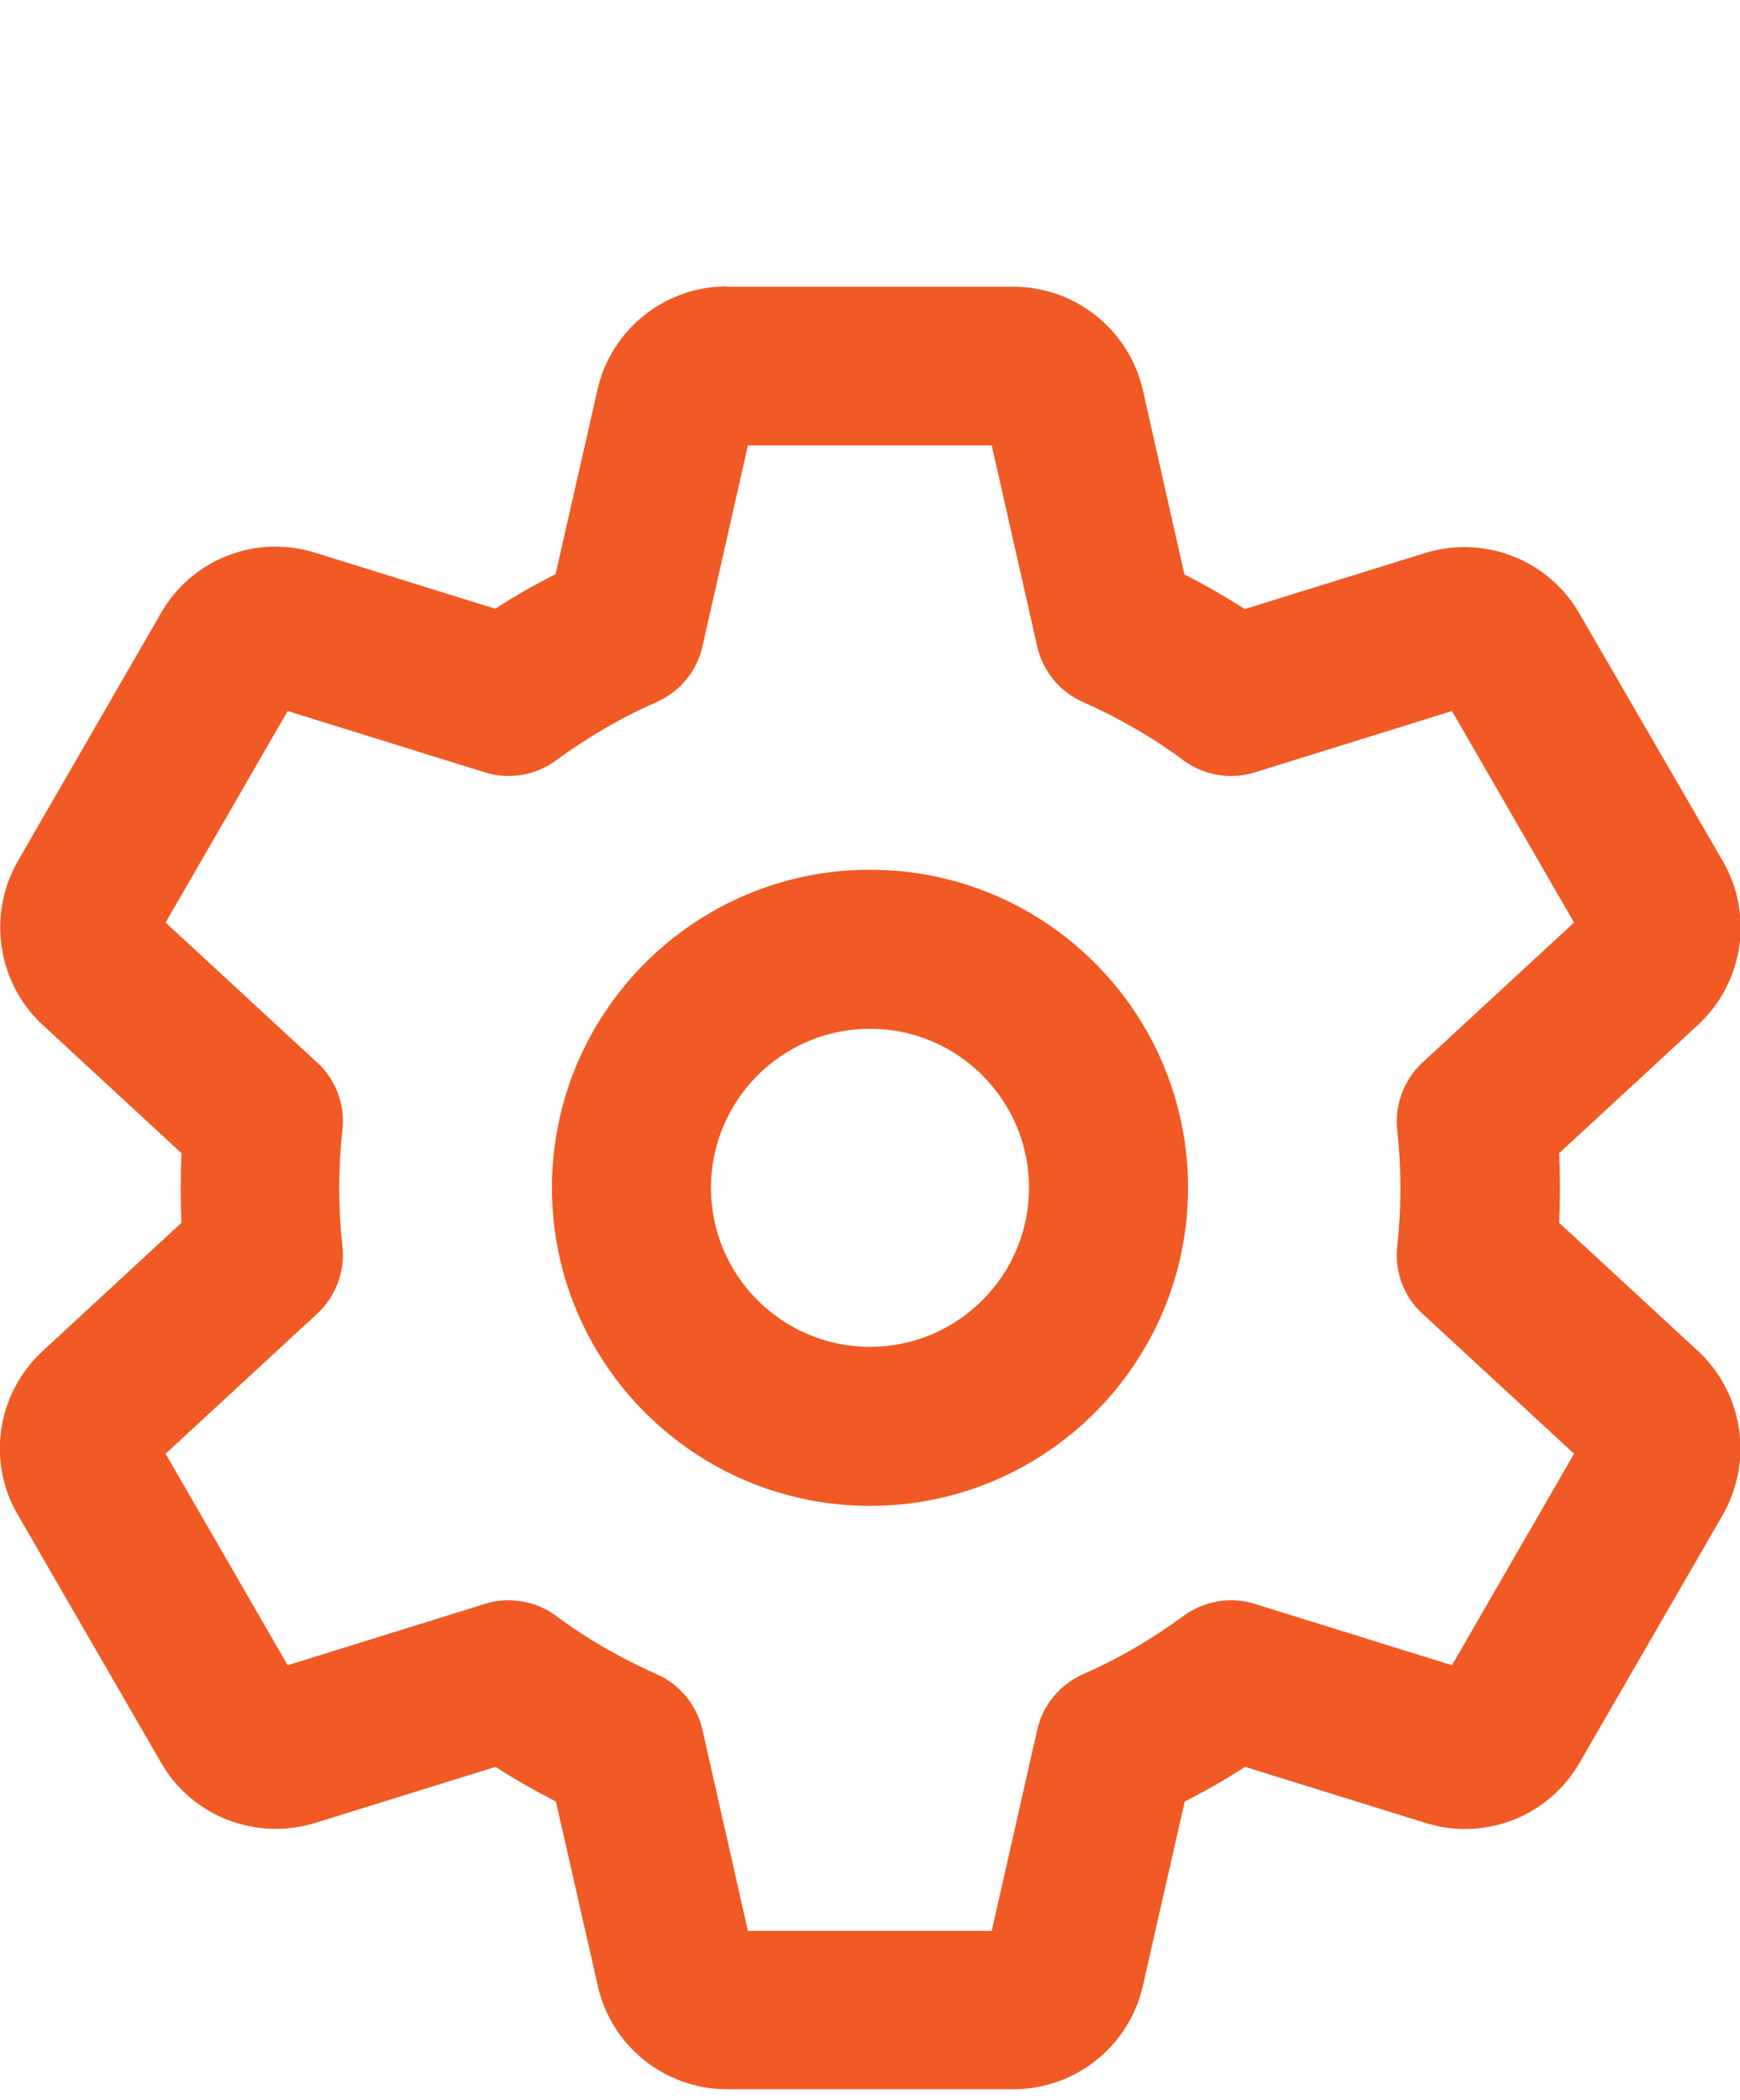 <?xml version="1.0" encoding="UTF-8"?>
<svg xmlns="http://www.w3.org/2000/svg" viewBox="0 0 52.74 63.64">
  <defs>
    <style>
      .cls-1 {
        fill: #f15a24;
      }
    </style>
  </defs>
  <path class="cls-1" d="M21.29,19.6l1.38-6.1h7.39l1.38,6.1c.17.74.68,1.37,1.39,1.68,1.08.48,2.11,1.07,3.05,1.77.61.45,1.42.59,2.15.36l5.98-1.86,3.7,6.41-4.6,4.25c-.56.52-.84,1.28-.76,2.03.13,1.16.13,2.38,0,3.54-.08.76.2,1.52.76,2.03l4.6,4.25-3.7,6.41-5.98-1.86c-.73-.23-1.53-.09-2.15.36-.94.69-1.97,1.3-3.05,1.77-.7.31-1.22.93-1.39,1.68l-1.38,6.1h-7.39l-1.38-6.1c-.17-.74-.68-1.37-1.39-1.68-1.08-.48-2.11-1.07-3.05-1.77-.61-.45-1.42-.59-2.15-.36l-5.98,1.86-3.7-6.41,4.6-4.25c.56-.52.84-1.28.76-2.03-.13-1.16-.13-2.38,0-3.54.08-.76-.2-1.52-.76-2.03l-4.6-4.25,3.7-6.41,5.98,1.86c.73.23,1.53.09,2.15-.36.94-.69,1.97-1.3,3.05-1.77.7-.31,1.22-.93,1.39-1.68ZM22.03,8.68c-1.88,0-3.51,1.31-3.92,3.13l-1.27,5.59c-.63.32-1.24.67-1.83,1.05l-5.46-1.7c-1.8-.56-3.74.2-4.67,1.83L.54,26.1c-.93,1.63-.62,3.69.75,4.96l4.21,3.89c-.03.69-.03,1.41,0,2.11l-4.21,3.89c-1.38,1.28-1.7,3.34-.75,4.96l4.34,7.51c.93,1.63,2.88,2.38,4.67,1.83l5.47-1.7c.59.38,1.2.73,1.83,1.05l1.27,5.59c.41,1.83,2.04,3.13,3.92,3.13h8.68c1.88,0,3.51-1.31,3.92-3.13l1.27-5.59c.63-.32,1.24-.67,1.83-1.05l5.47,1.7c1.8.56,3.74-.2,4.67-1.83l4.34-7.51c.93-1.63.62-3.69-.75-4.96l-4.21-3.89c.03-.69.03-1.41,0-2.11l4.21-3.89c1.38-1.28,1.69-3.34.75-4.96l-4.35-7.51c-.94-1.63-2.88-2.38-4.67-1.83l-5.47,1.7c-.59-.38-1.2-.73-1.83-1.05l-1.26-5.59c-.42-1.83-2.05-3.13-3.93-3.13h-8.68ZM31.19,36c0,2.66-2.16,4.82-4.82,4.82s-4.82-2.16-4.82-4.82,2.16-4.82,4.82-4.82,4.82,2.16,4.82,4.82ZM26.37,26.36c-5.32,0-9.64,4.32-9.64,9.64s4.32,9.64,9.64,9.64,9.64-4.32,9.64-9.64-4.32-9.64-9.64-9.64Z"/>
</svg>
